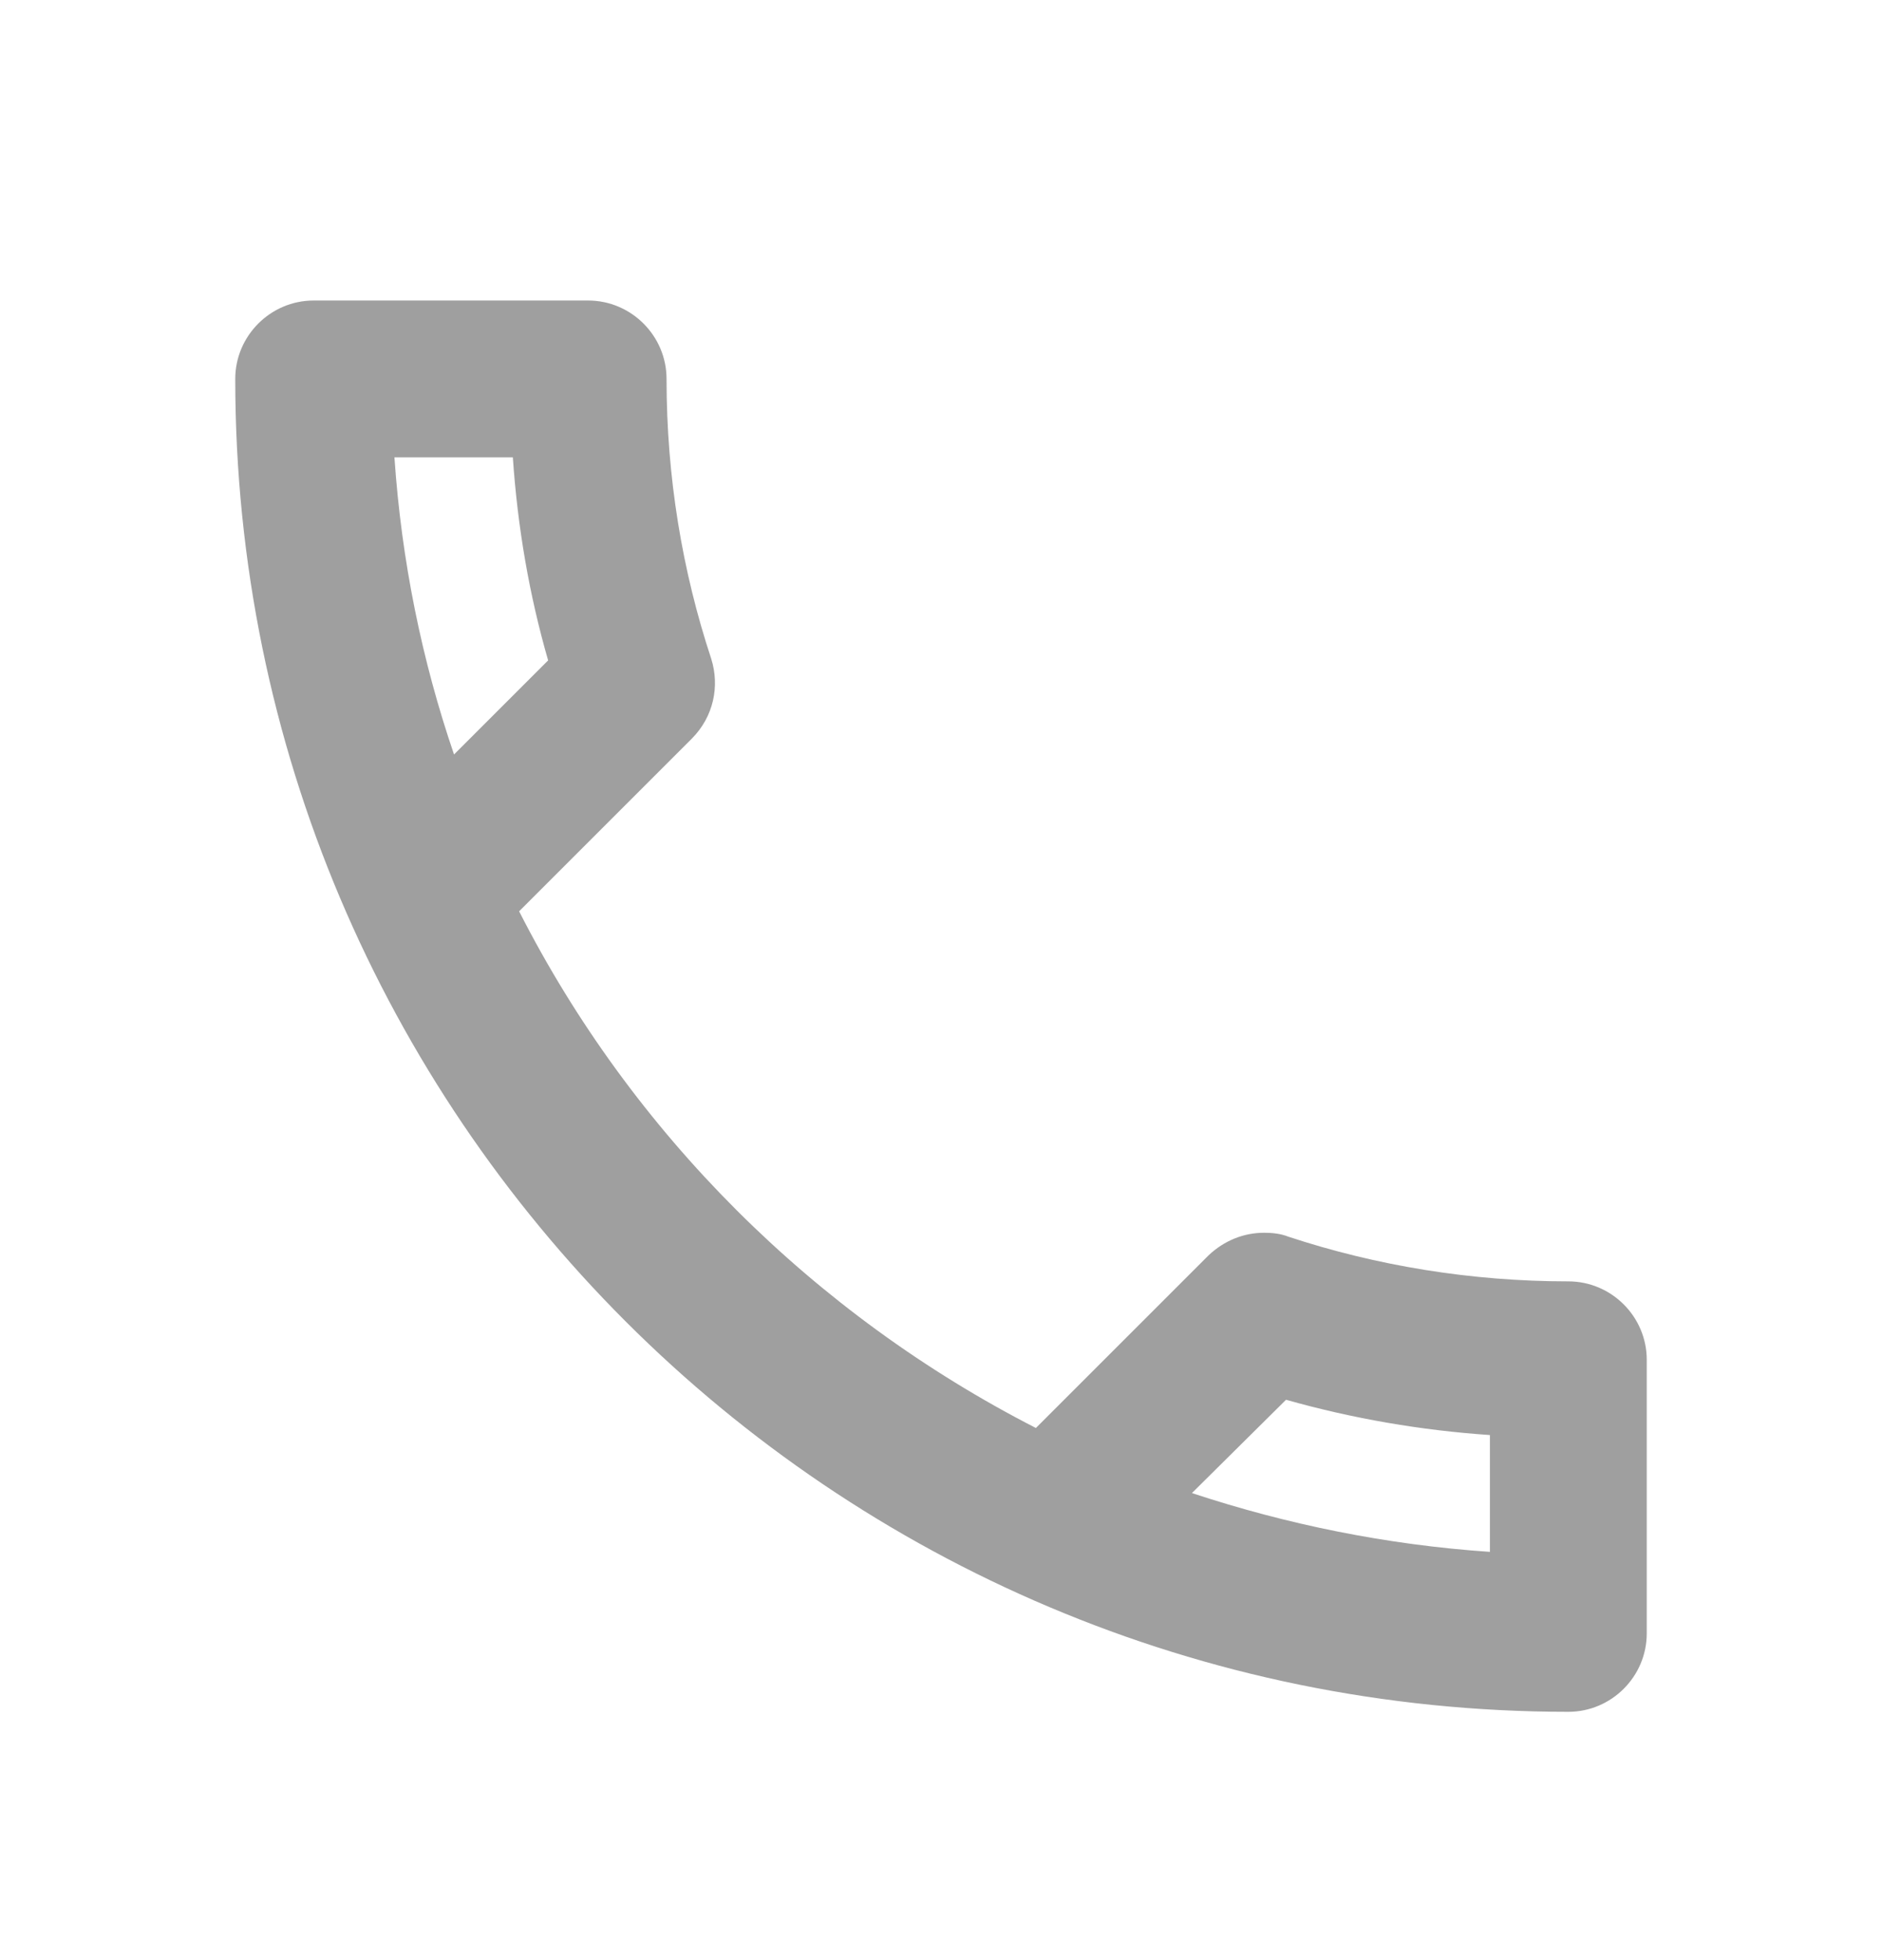 <svg width="24" height="25" viewBox="0 0 24 25" fill="none" xmlns="http://www.w3.org/2000/svg">
<path d="M6.54 5.833C6.6 6.723 6.75 7.593 6.99 8.423L5.79 9.623C5.38 8.423 5.12 7.153 5.03 5.833H6.54ZM16.4 17.853C17.25 18.093 18.12 18.243 19 18.303V19.793C17.68 19.703 16.41 19.443 15.2 19.043L16.4 17.853ZM7.5 3.833H4C3.45 3.833 3 4.283 3 4.833C3 14.223 10.61 21.833 20 21.833C20.55 21.833 21 21.383 21 20.833V17.343C21 16.793 20.55 16.343 20 16.343C18.76 16.343 17.55 16.143 16.43 15.773C16.33 15.733 16.22 15.723 16.12 15.723C15.86 15.723 15.61 15.823 15.41 16.013L13.21 18.213C10.38 16.763 8.06 14.453 6.62 11.623L8.82 9.423C9.1 9.143 9.18 8.753 9.07 8.403C8.7 7.283 8.5 6.083 8.5 4.833C8.5 4.283 8.05 3.833 7.5 3.833Z" fill="#9F9F9F"/>
</svg>
